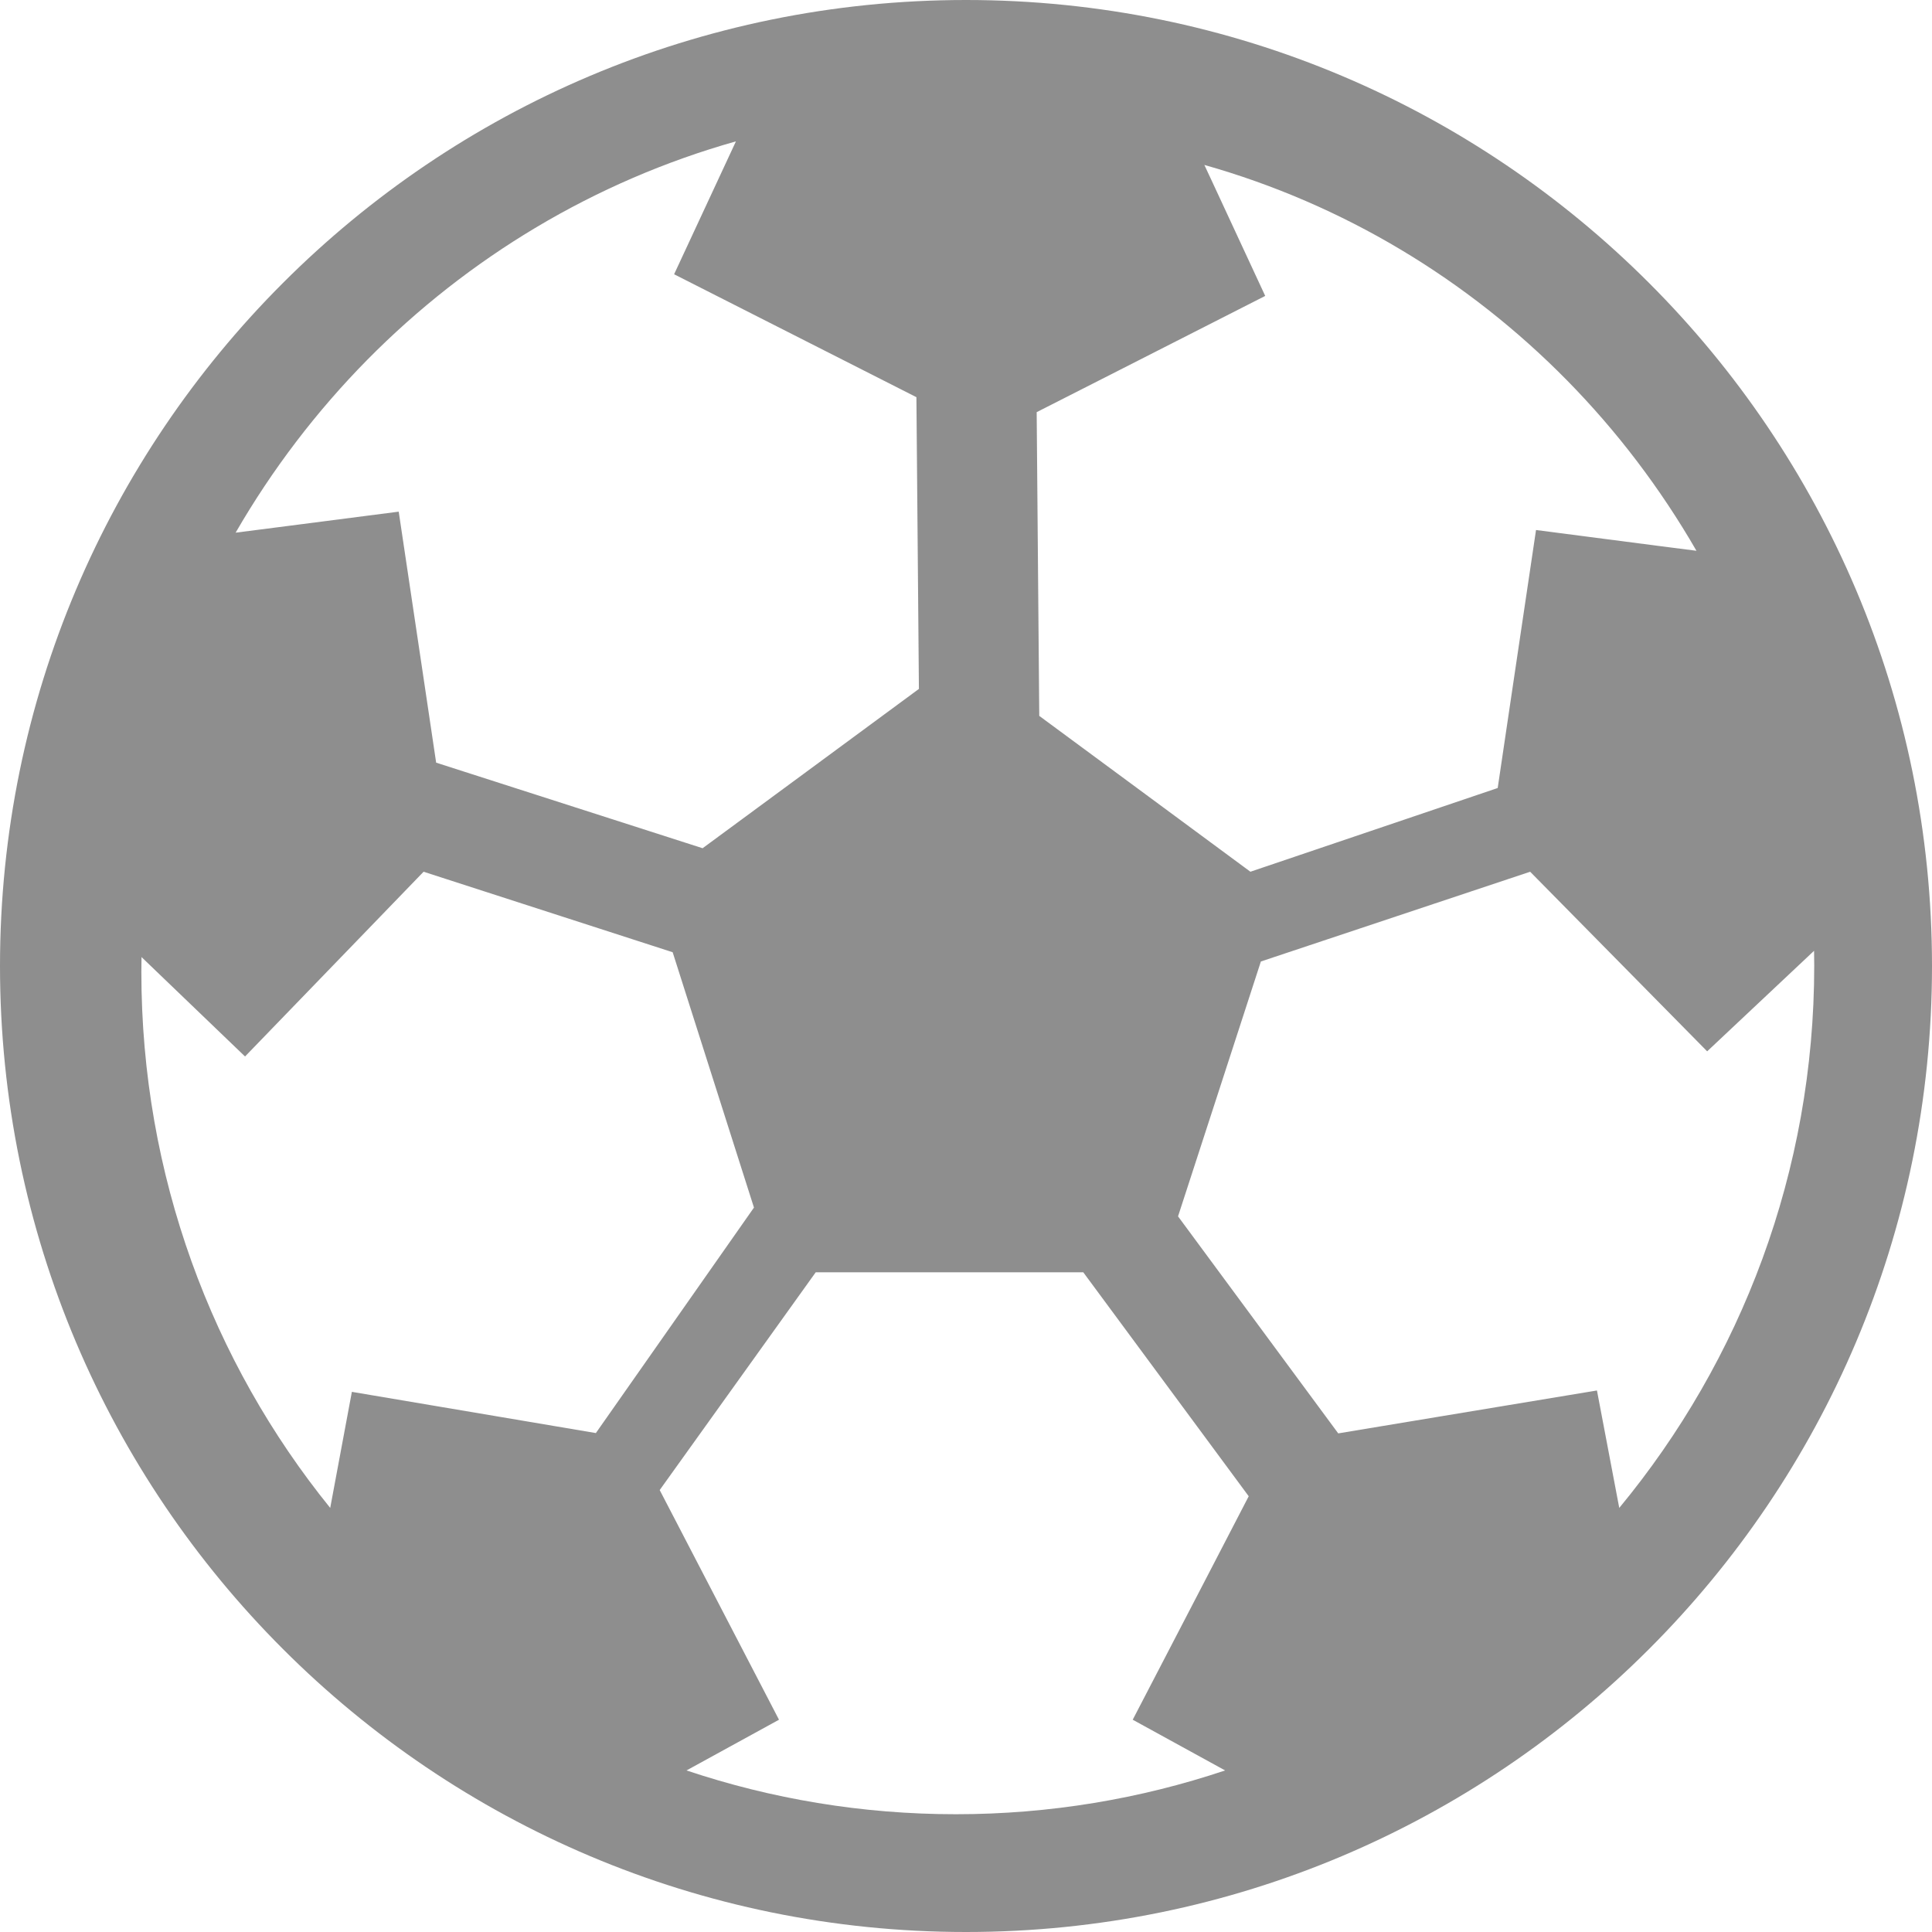 <svg width="24" height="24" viewBox="0 0 24 24" fill="none" xmlns="http://www.w3.org/2000/svg">
<path fill-rule="evenodd" clip-rule="evenodd" d="M7.402 17.802L9.366 15.001L8.888 13.5L8.356 11.829L5.262 10.829L4.376 11.746L3.044 13.124L1.938 12.062L1.758 11.889C1.757 11.95 1.756 12.01 1.756 12.071C1.756 14.602 2.637 16.922 4.102 18.732L4.371 17.29L6.242 17.606L7.402 17.802ZM15.512 18.587L13.457 15.805H11.874H10.133L8.195 18.51L8.783 19.642L9.677 21.363L8.528 21.993C9.579 22.345 10.704 22.537 11.874 22.537C13.043 22.537 14.168 22.345 15.219 21.993L14.071 21.363L14.965 19.642L15.512 18.587ZM19.008 10.829L15.663 11.944L15.177 13.44L14.634 15.11L16.624 17.806L17.907 17.593L19.838 17.273L20.115 18.732C21.628 16.902 22.537 14.554 22.537 11.995C22.537 11.933 22.536 11.872 22.535 11.811L22.349 11.986L21.207 13.06L19.833 11.666L19.008 10.829ZM11.415 8.558L11.384 4.934L10.16 4.313L8.374 3.407L9.056 1.941L9.142 1.756C7.386 2.251 5.816 3.2 4.563 4.469C3.932 5.109 3.381 5.831 2.927 6.617L3.418 6.554L4.953 6.356L5.242 8.292L5.418 9.474L8.728 10.537L9.983 9.613L11.415 8.558ZM12.878 5.12L12.91 8.893L14.134 9.796L15.533 10.829L18.605 9.789L18.797 8.494L19.081 6.584L20.591 6.78L21.074 6.842C20.627 6.067 20.086 5.355 19.465 4.724C18.233 3.472 16.689 2.537 14.961 2.049L15.046 2.231L15.717 3.676L13.96 4.57L12.878 5.12ZM12 0C15.314 0 18.314 1.343 20.485 3.515C22.657 5.686 24 8.686 24 12C24 15.314 22.657 18.314 20.485 20.485C18.314 22.657 15.314 24 12 24C8.686 24 5.686 22.657 3.515 20.485C1.343 18.314 0 15.314 0 12C0 8.686 1.343 5.686 3.515 3.515C5.686 1.343 8.686 0 12 0Z" fill="#8E8E8E"/>
</svg>
